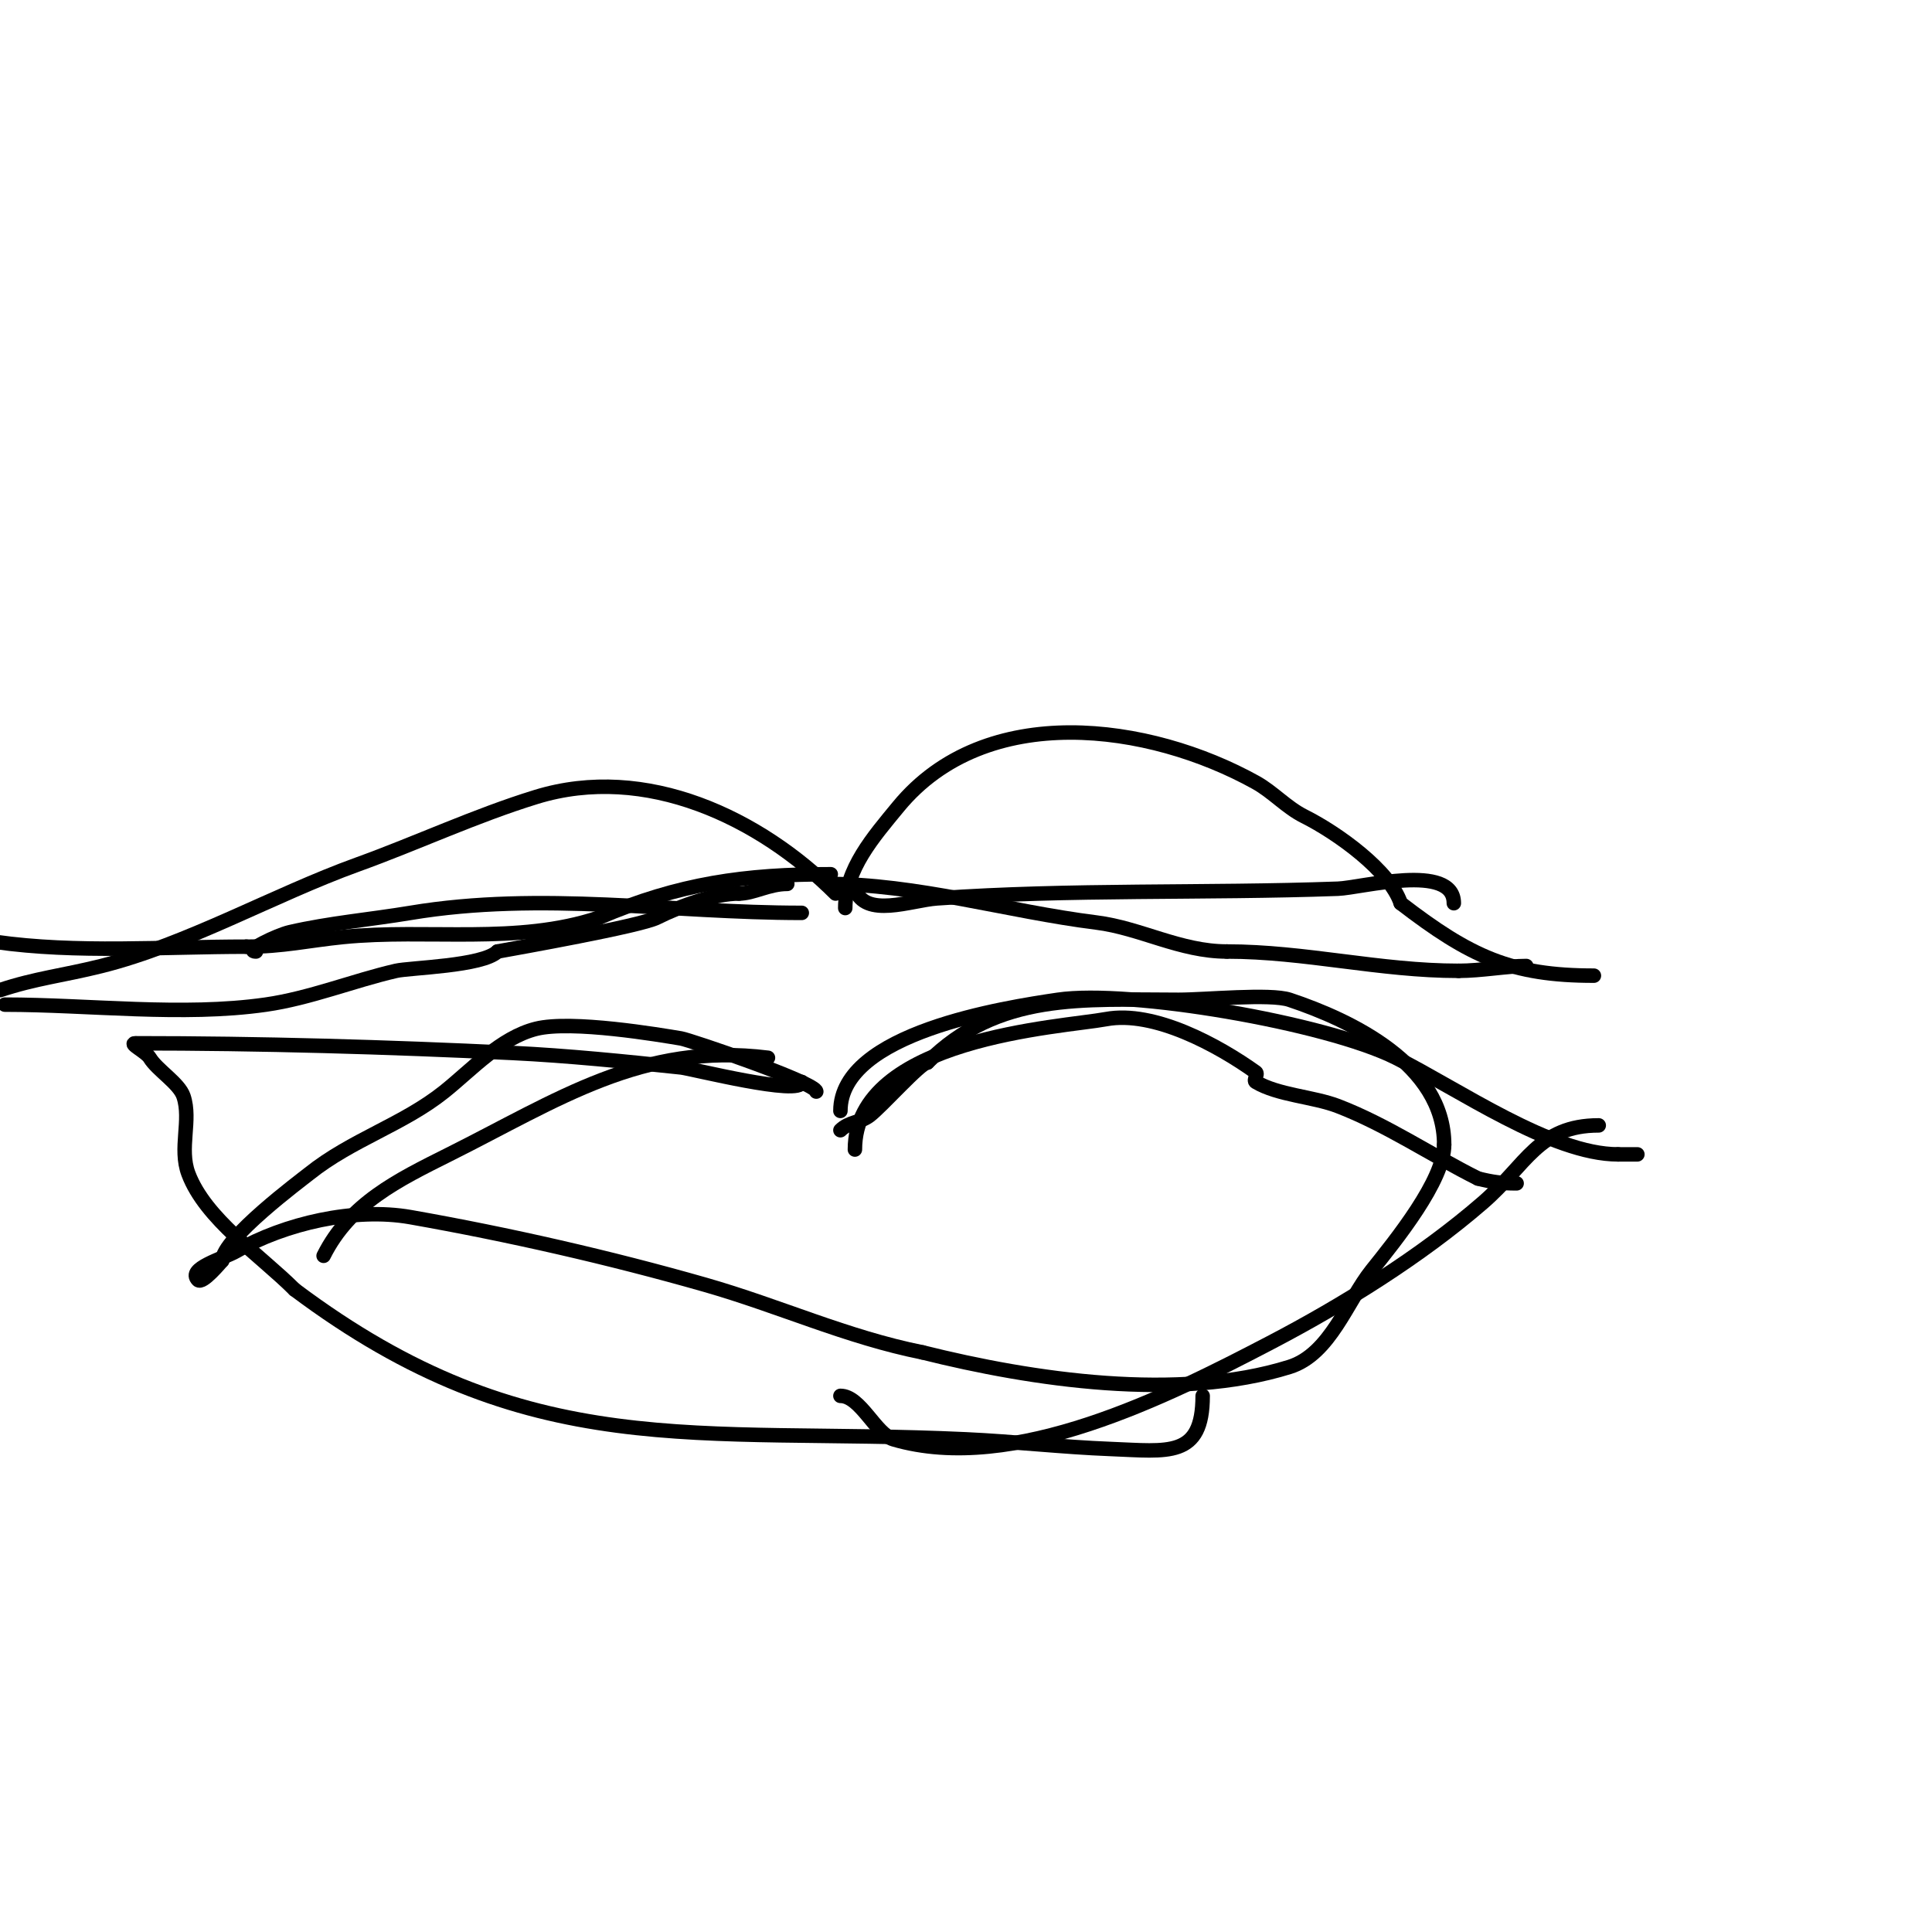 <svg viewBox='0 0 400 400' version='1.1' xmlns='http://www.w3.org/2000/svg' xmlns:xlink='http://www.w3.org/1999/xlink'><g fill='none' stroke='#000000' stroke-width='3' stroke-linecap='round' stroke-linejoin='round'><path d='M175,188c0,-8.05 5.763,-14.64 11,-21c18.11,-21.99 51.954,-17.248 74,-5c3.557,1.976 6.361,5.18 10,7c6.864,3.432 17.745,11.234 20,18'/><path d='M290,187c14.391,11.07 22.87,15 40,15'/><path d='M173,185c-15.69,-15.69 -39.27,-26.994 -62,-20c-12.604,3.878 -24.597,9.521 -37,14c-17.18,6.204 -35.34,16.585 -53,21c-7.957,1.989 -13.612,2.537 -21,5'/><path d='M1,208c17.421,0 36.783,2.46 54,0c9.167,-1.31 18.101,-4.946 27,-7c2.84,-0.655 17.966,-0.966 21,-4'/><path d='M103,197c4.034,-0.734 29.491,-5.245 33,-7c5.097,-2.548 12.137,-5 17,-5'/><path d='M153,185c2.992,0 6.163,-2 10,-2'/><path d='M172,181c-17.717,0 -31.348,1.863 -48,9'/><path d='M124,190c-16.929,5.643 -35.433,2.243 -53,4c-7.017,0.702 -12.516,2 -20,2'/><path d='M51,196c-17.125,0 -35.116,1.412 -52,-1'/><path d='M171,183c18.934,0 37.462,5.683 56,8c9.103,1.138 17.367,6 27,6'/><path d='M254,197c16.2,0 31.657,4 48,4'/><path d='M302,201c4.653,0 9.965,-1 14,-1'/><path d='M177,238c0,-23.149 42.897,-25.306 52,-27c9.942,-1.85 23.218,5.441 31,11c0.542,0.387 -0.572,1.657 0,2c4.561,2.736 11.956,3.06 17,5c10.14,3.9 19.294,10.147 29,15'/><path d='M306,244c3.073,0.768 4.939,1 8,1'/><path d='M169,226c0,-1.795 -26.124,-10.687 -28,-11c-4.379,-0.73 -22.659,-3.835 -30,-2c-7.379,1.845 -13.341,8.473 -19,13c-8.541,6.833 -19.189,9.951 -28,17c-1.655,1.324 -18,13.477 -18,18'/><path d='M46,261c-0.226,0.226 -4.076,4.924 -5,4c-2.357,-2.357 5.106,-4.346 8,-6c9.933,-5.676 24.347,-9.056 36,-7c20.263,3.576 41.212,8.346 61,14c15.337,4.382 29.33,10.866 45,14'/><path d='M191,280c22.772,5.693 52.947,10.204 76,3c8.413,-2.629 11.969,-13.712 17,-20c4.988,-6.235 15,-18.605 15,-26'/><path d='M299,237c0,-16.638 -19.34,-25.78 -32,-30c-4.027,-1.342 -17.356,0 -23,0c-19.791,0 -37.363,-1.637 -52,13'/><path d='M192,220c-1.406,0 -9.502,9.126 -12,11c-1.92,1.44 -4.273,1.273 -6,3'/><path d='M159,219c-26.01,-3.251 -43.524,8.762 -66,20c-10.632,5.316 -20.574,10.147 -26,21'/><path d='M174,230c0,-16.204 34.243,-21.406 45,-23c14.817,-2.195 55.497,4.749 70,12c12.924,6.462 32.232,20 46,20'/><path d='M335,239c1.333,0 2.667,0 4,0'/><path d='M331,233c-12.493,0 -14.938,8.147 -24,16c-12.821,11.111 -28.908,21.126 -44,29c-21.024,10.969 -53.185,27.298 -78,20c-3.707,-1.09 -6.828,-9 -11,-9'/><path d='M166,224c0,3.042 -22.88,-2.774 -25,-3c-11.644,-1.239 -23.304,-2.434 -35,-3c-25.657,-1.241 -52.3,-2 -78,-2c-1.414,0 2.272,1.787 3,3c1.534,2.557 6.083,5.249 7,8c1.646,4.939 -0.969,10.75 1,16c3.505,9.346 14.878,16.878 22,24'/><path d='M61,267c48.437,36.328 83.092,28.4 139,31c10.011,0.466 19.985,1.615 30,2c11.812,0.454 19,1.951 19,-11'/><path d='M177,184c2.077,6.231 11.605,2.376 17,2c27.78,-1.938 55.231,-1.008 83,-2c4.784,-0.171 24,-5.448 24,3'/><path d='M166,189c-27.032,0 -53.872,-4.521 -81,0c-8.325,1.387 -16.777,2.102 -25,4c-2.619,0.604 -9.687,4 -7,4'/></g>
</svg>